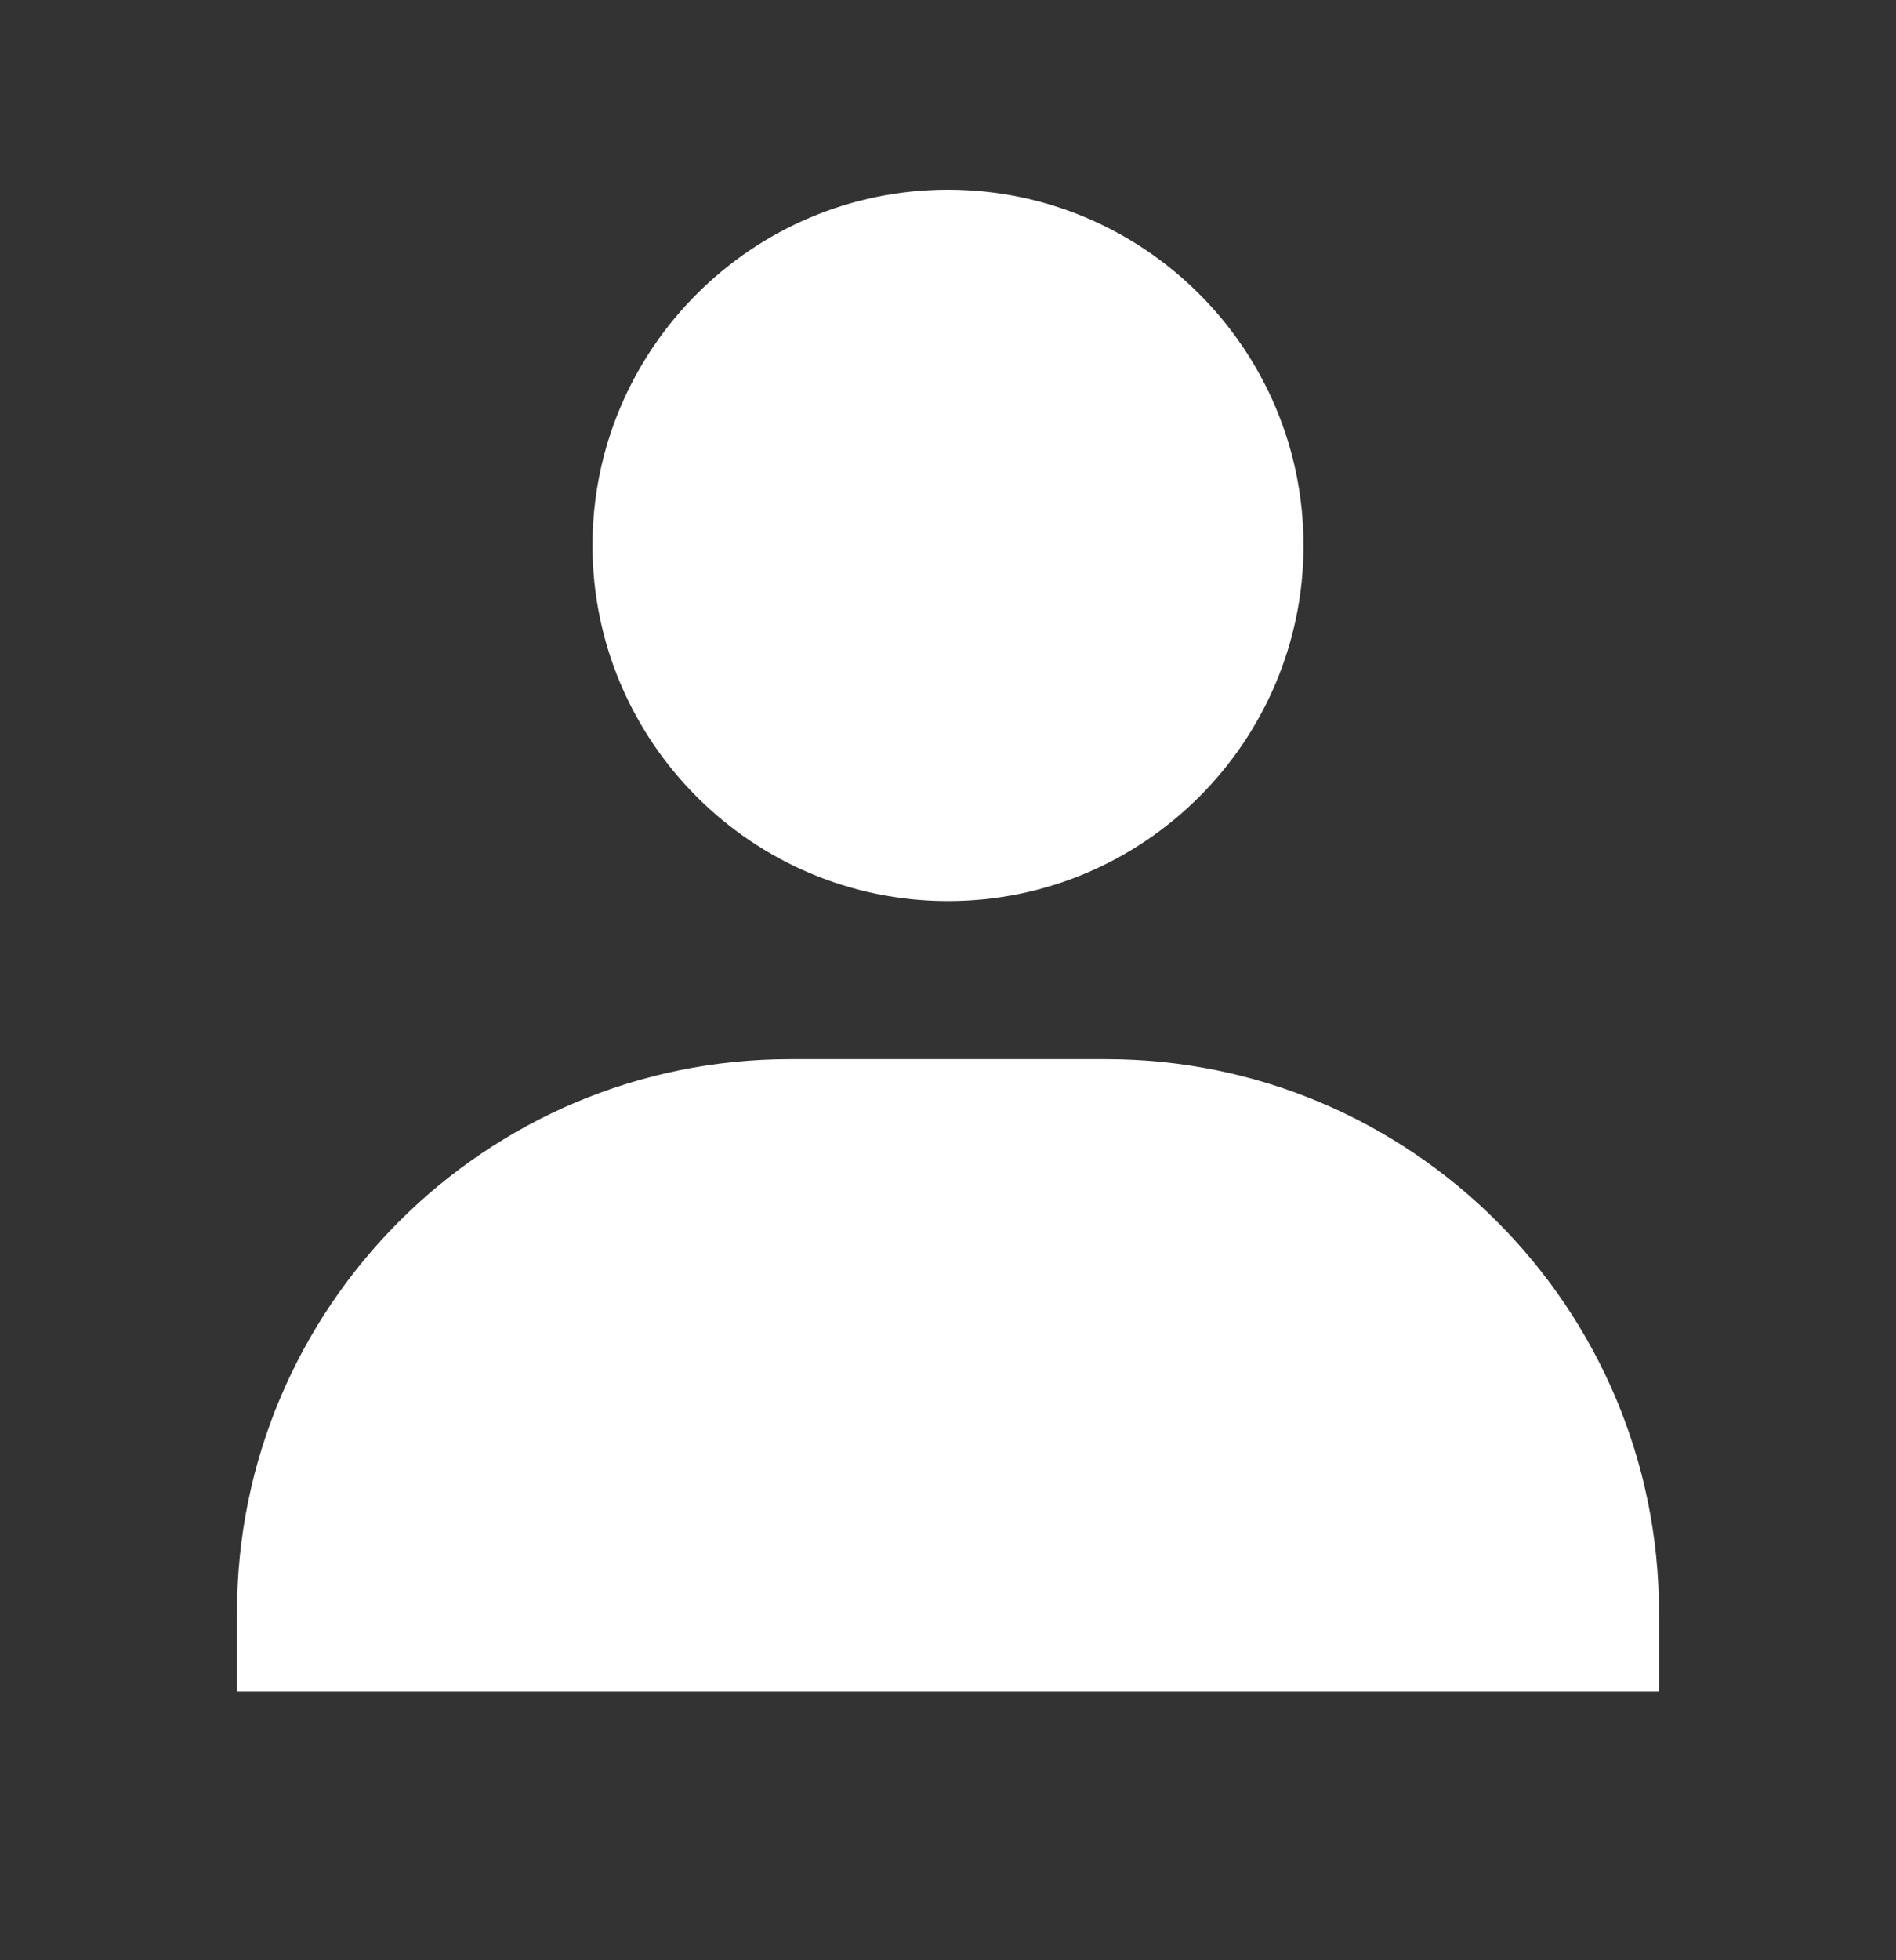 <svg width="30" height="31" viewBox="0 0 30 31" fill="none" xmlns="http://www.w3.org/2000/svg">
<rect x="0" y="0" width="30" height="31" fill="#333333" stroke="none"/>
<path d="M9.375 8.625C9.375 11.726 11.899 14.25 15 14.25C18.101 14.25 20.625 11.726 20.625 8.625C20.625 5.524 18.101 3 15 3C11.899 3 9.375 5.524 9.375 8.625ZM25 26.75H26.25V25.5C26.25 20.676 22.324 16.75 17.5 16.75H12.5C7.675 16.75 3.75 20.676 3.75 25.5V26.75H25Z" fill="white"/>
</svg>
